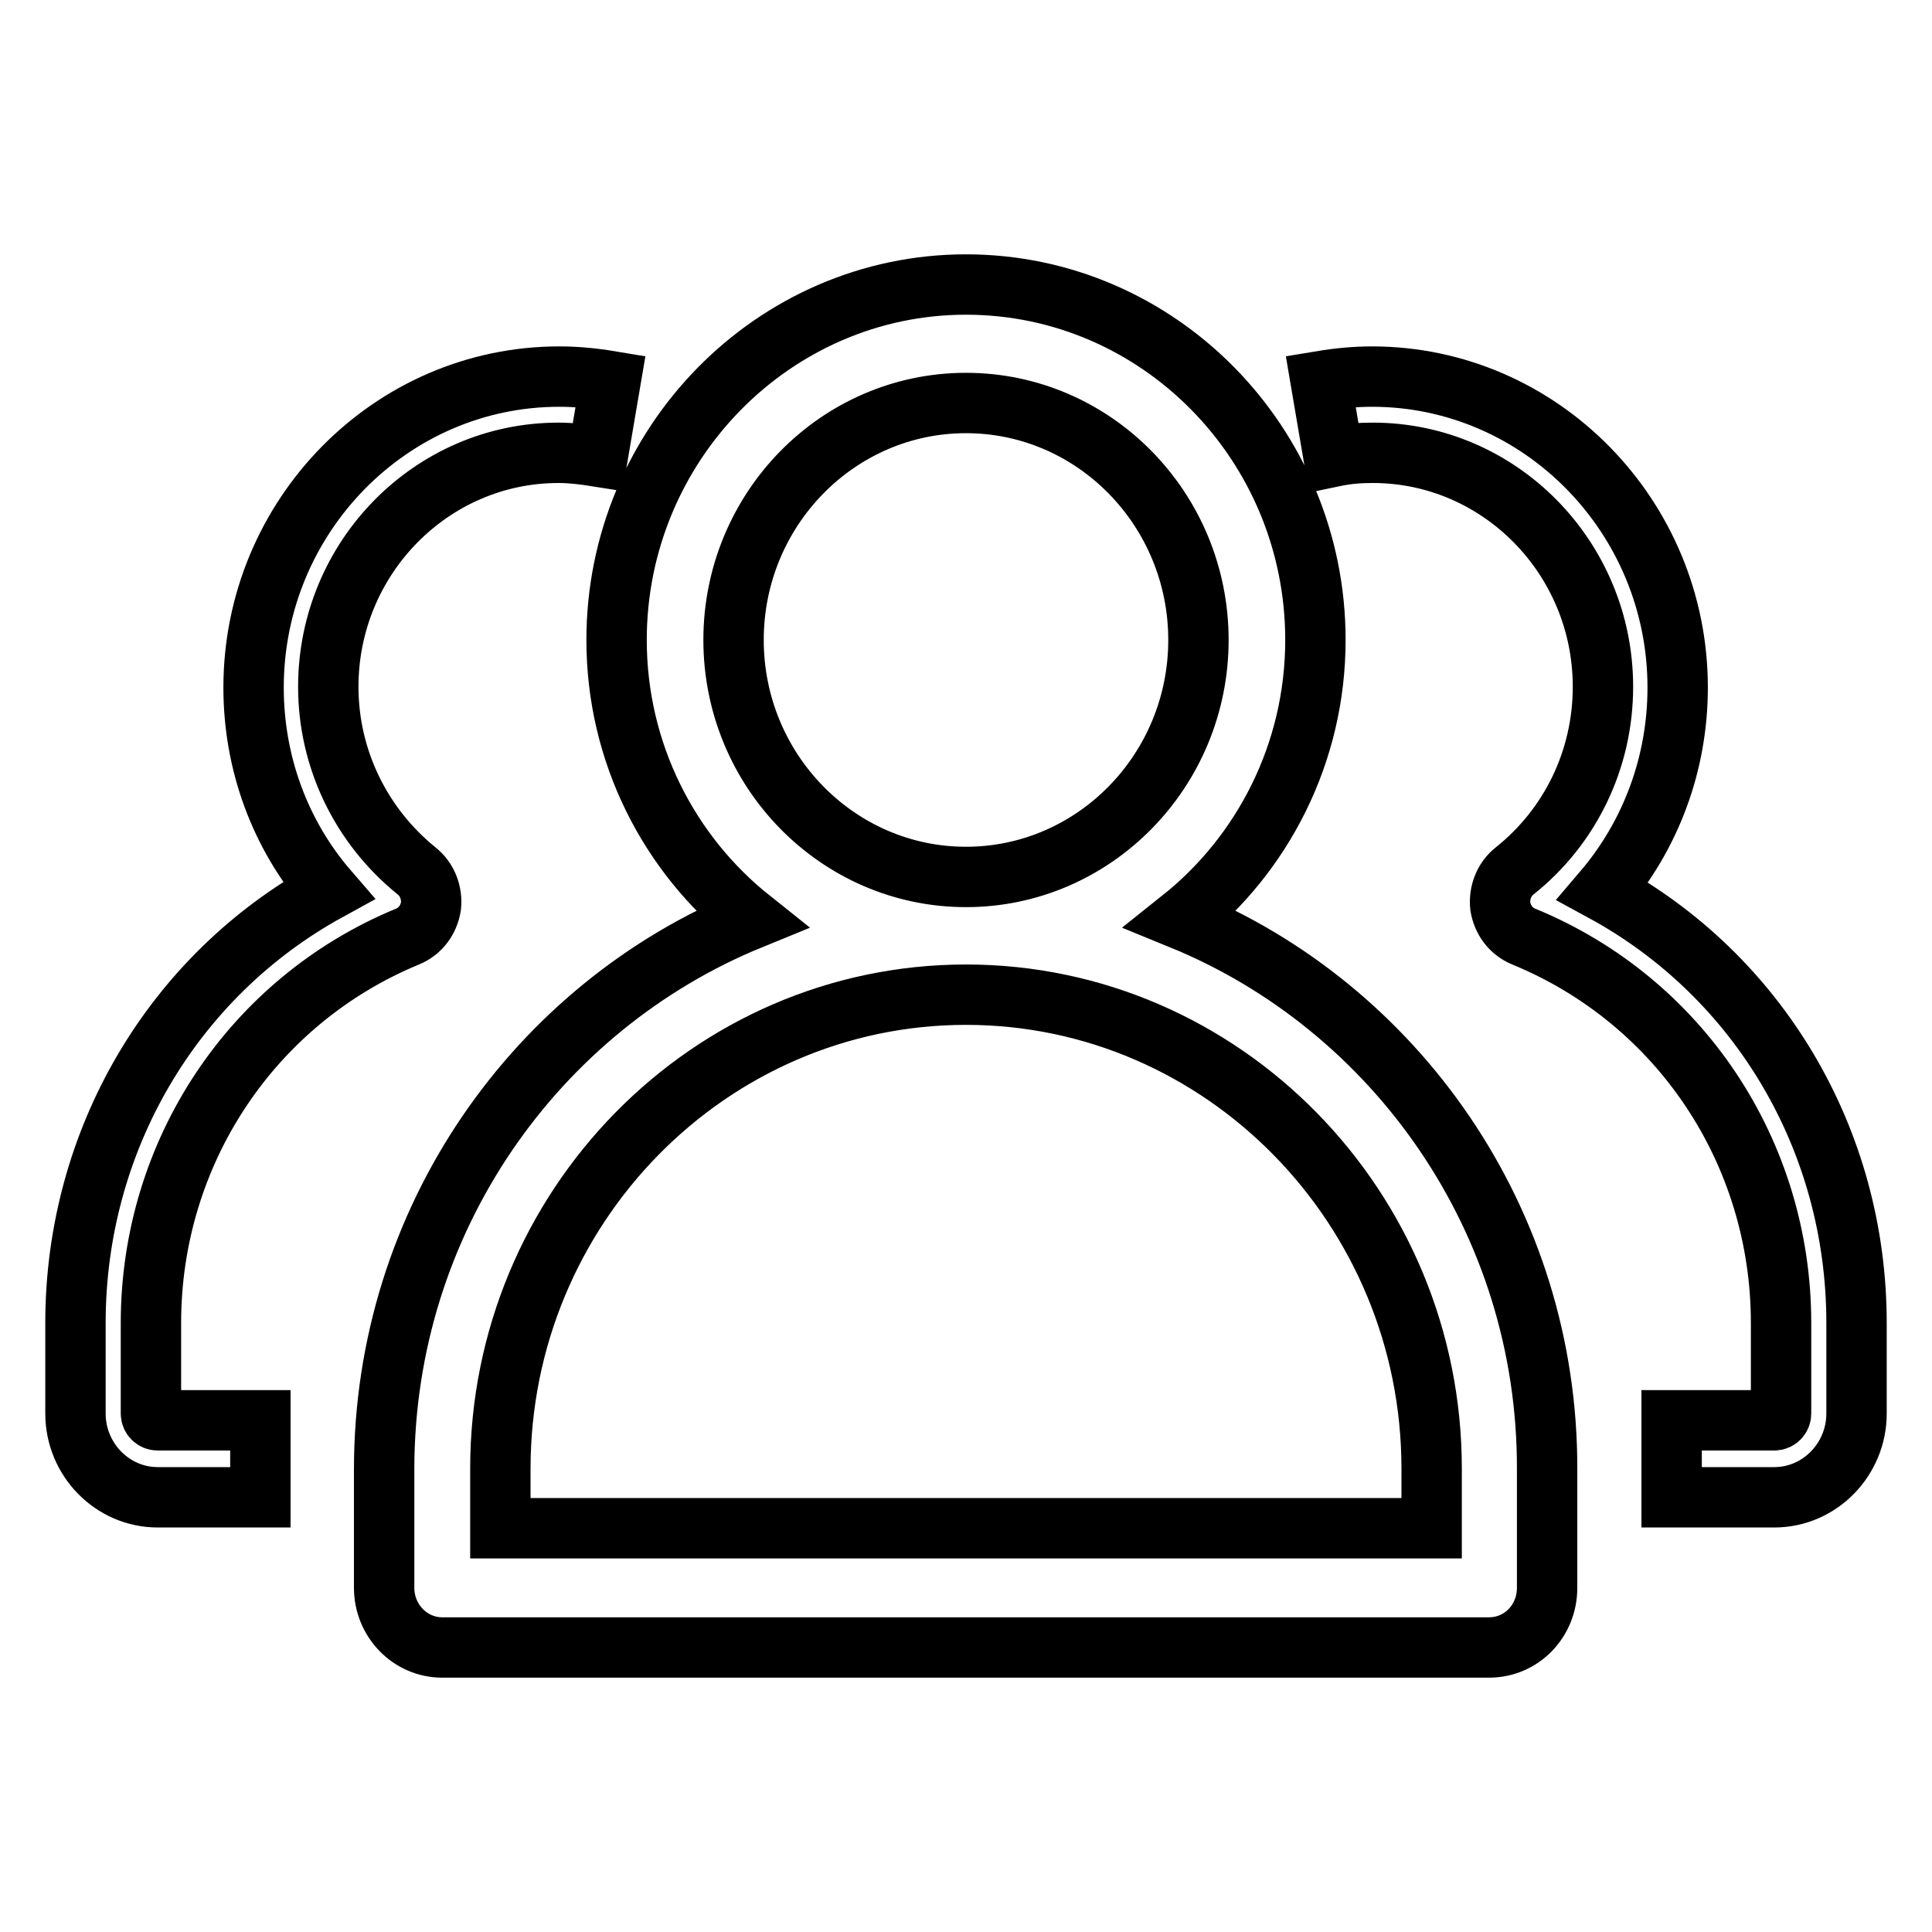 <?xml version="1.0" encoding="utf-8"?>
<!-- Svg Vector Icons : http://www.onlinewebfonts.com/icon -->
<!DOCTYPE svg PUBLIC "-//W3C//DTD SVG 1.1//EN" "http://www.w3.org/Graphics/SVG/1.1/DTD/svg11.dtd">
<svg version="1.1" xmlns="http://www.w3.org/2000/svg" xmlns:xlink="http://www.w3.org/1999/xlink" x="0px" y="0px" viewBox="0 0 256 256" enable-background="new 0 0 256 256" xml:space="preserve">
<g><g><path stroke-width="8" fill-opacity="0" stroke="#000000"  d="M156.5,121.8c10.8-8.6,17.8-22,17.8-37c0-26-20.8-47.1-46.3-47.1S81.7,58.9,81.7,84.8c0,15,7,28.4,17.8,37c-28.4,11.6-48.6,39.8-48.6,72.9v15.7c0,4.3,3.4,7.9,7.7,7.9h138.7c4.3,0,7.7-3.5,7.7-7.9v-15.7C205.1,161.7,184.9,133.4,156.5,121.8z M97.2,84.8c0-17.3,13.8-31.4,30.8-31.4c17,0,30.8,14.1,30.8,31.4c0,17.3-13.8,31.4-30.8,31.4C111,116.2,97.2,102.1,97.2,84.8z M189.7,202.5H66.3v-7.9c0-34.6,27.7-62.8,61.7-62.8c34,0,61.7,28.2,61.7,62.8V202.5L189.7,202.5z M235.1,198.4h-13.6v-10.2h13.6c0.5,0,0.9-0.4,0.9-0.9v-12c0-22.6-13.4-42.7-34.1-51.2c-1.7-0.7-2.8-2.2-3.1-4c-0.2-1.8,0.5-3.6,1.9-4.7c7.4-5.9,11.7-14.8,11.7-24.4c0-17.1-13.7-31-30.5-31c-1.6,0-3.3,0.1-5.2,0.5l-1.7-10c2.4-0.4,4.6-0.6,6.8-0.6c22.3,0,40.5,18.5,40.5,41.2c0,10-3.5,19.5-9.9,27C233,129.3,246,151,246,175.3v12C246,193.4,241.1,198.4,235.1,198.4z M34.5,198.4H20.9c-6,0-10.9-5-10.9-11.1v-12c0-24.2,12.9-46,33.5-57.3c-6.4-7.4-9.9-16.9-9.9-26.9c0-22.7,18.2-41.2,40.5-41.2c2.2,0,4.4,0.2,6.8,0.6l-1.7,10c-1.9-0.3-3.5-0.5-5.2-0.5c-16.8,0-30.5,13.9-30.5,31c0,9.5,4.3,18.4,11.7,24.4c1.4,1.1,2.1,2.9,1.9,4.7c-0.3,1.8-1.4,3.3-3.1,4C33.4,132.6,20,152.7,20,175.3v12c0,0.5,0.4,0.9,0.9,0.9h13.6V198.4z"/></g></g>
</svg>